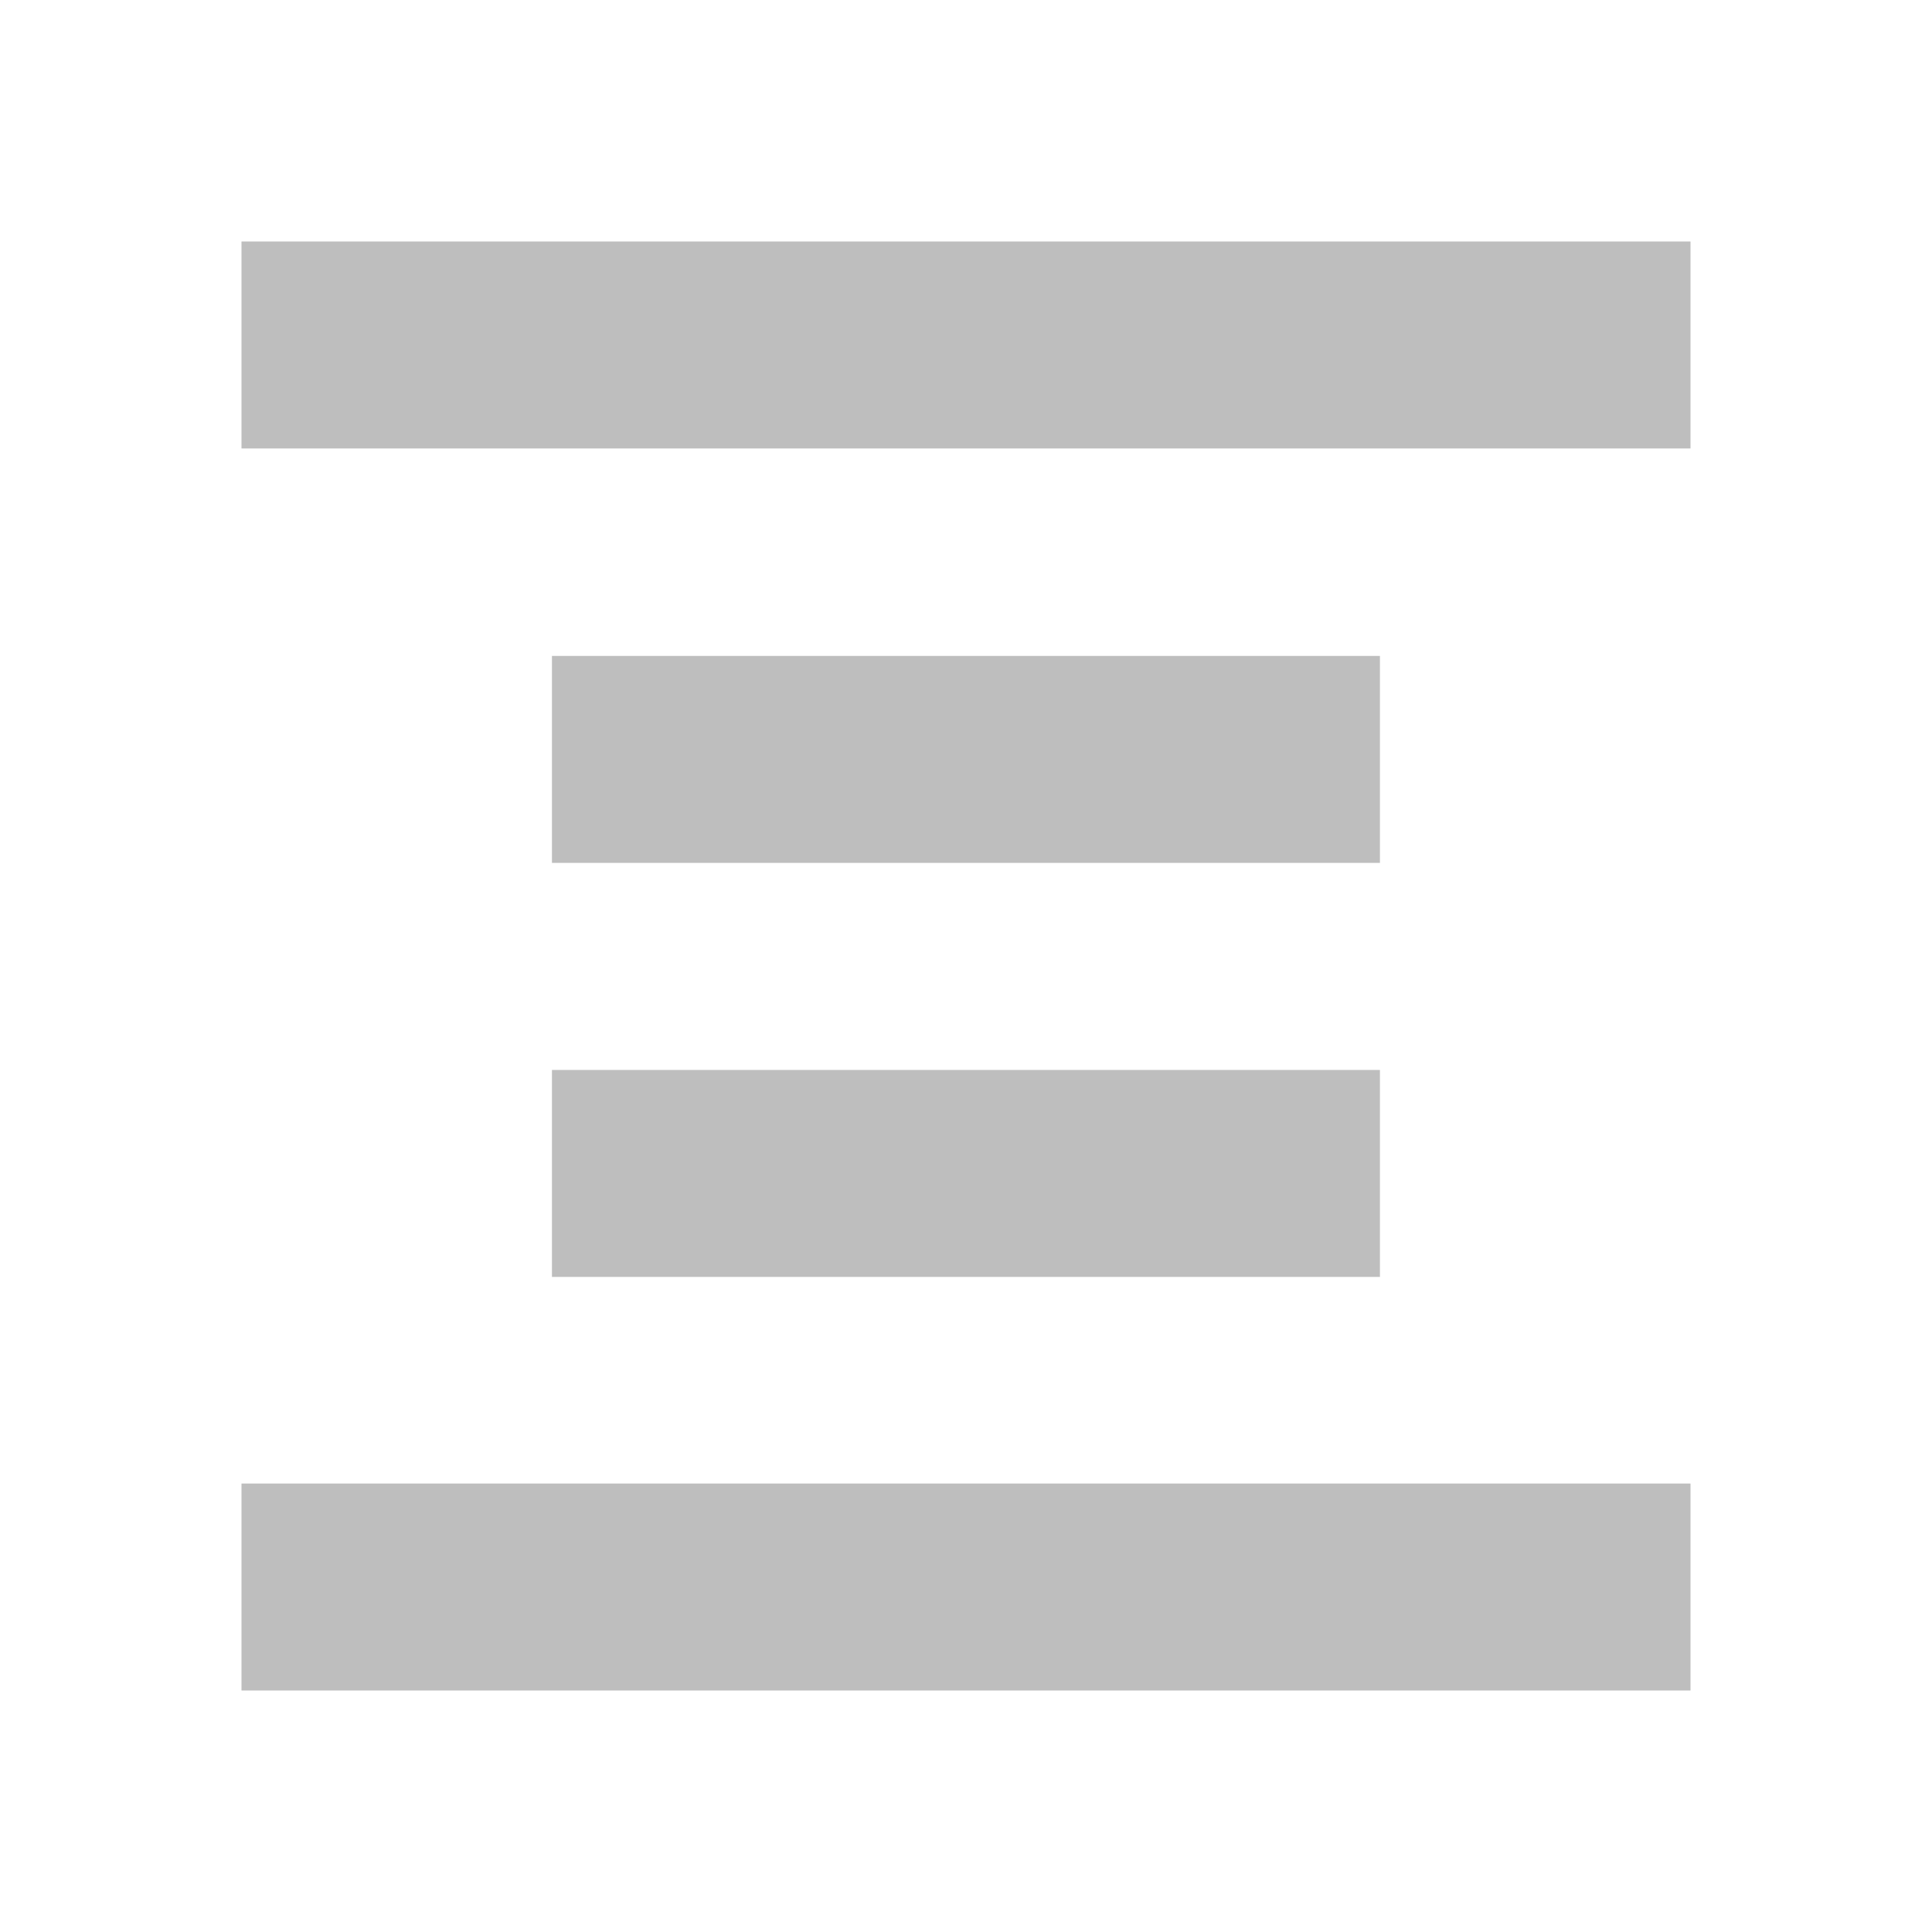 <svg viewBox="0 0 16 16" xmlns="http://www.w3.org/2000/svg"><path d="m2 2v1.714h12v-1.714zm2.571 3.432v1.714h6.857v-1.714zm0 3.429v1.714h6.857v-1.714zm-2.571 3.425v1.714h12v-1.714z" fill="#bebebe"/></svg>